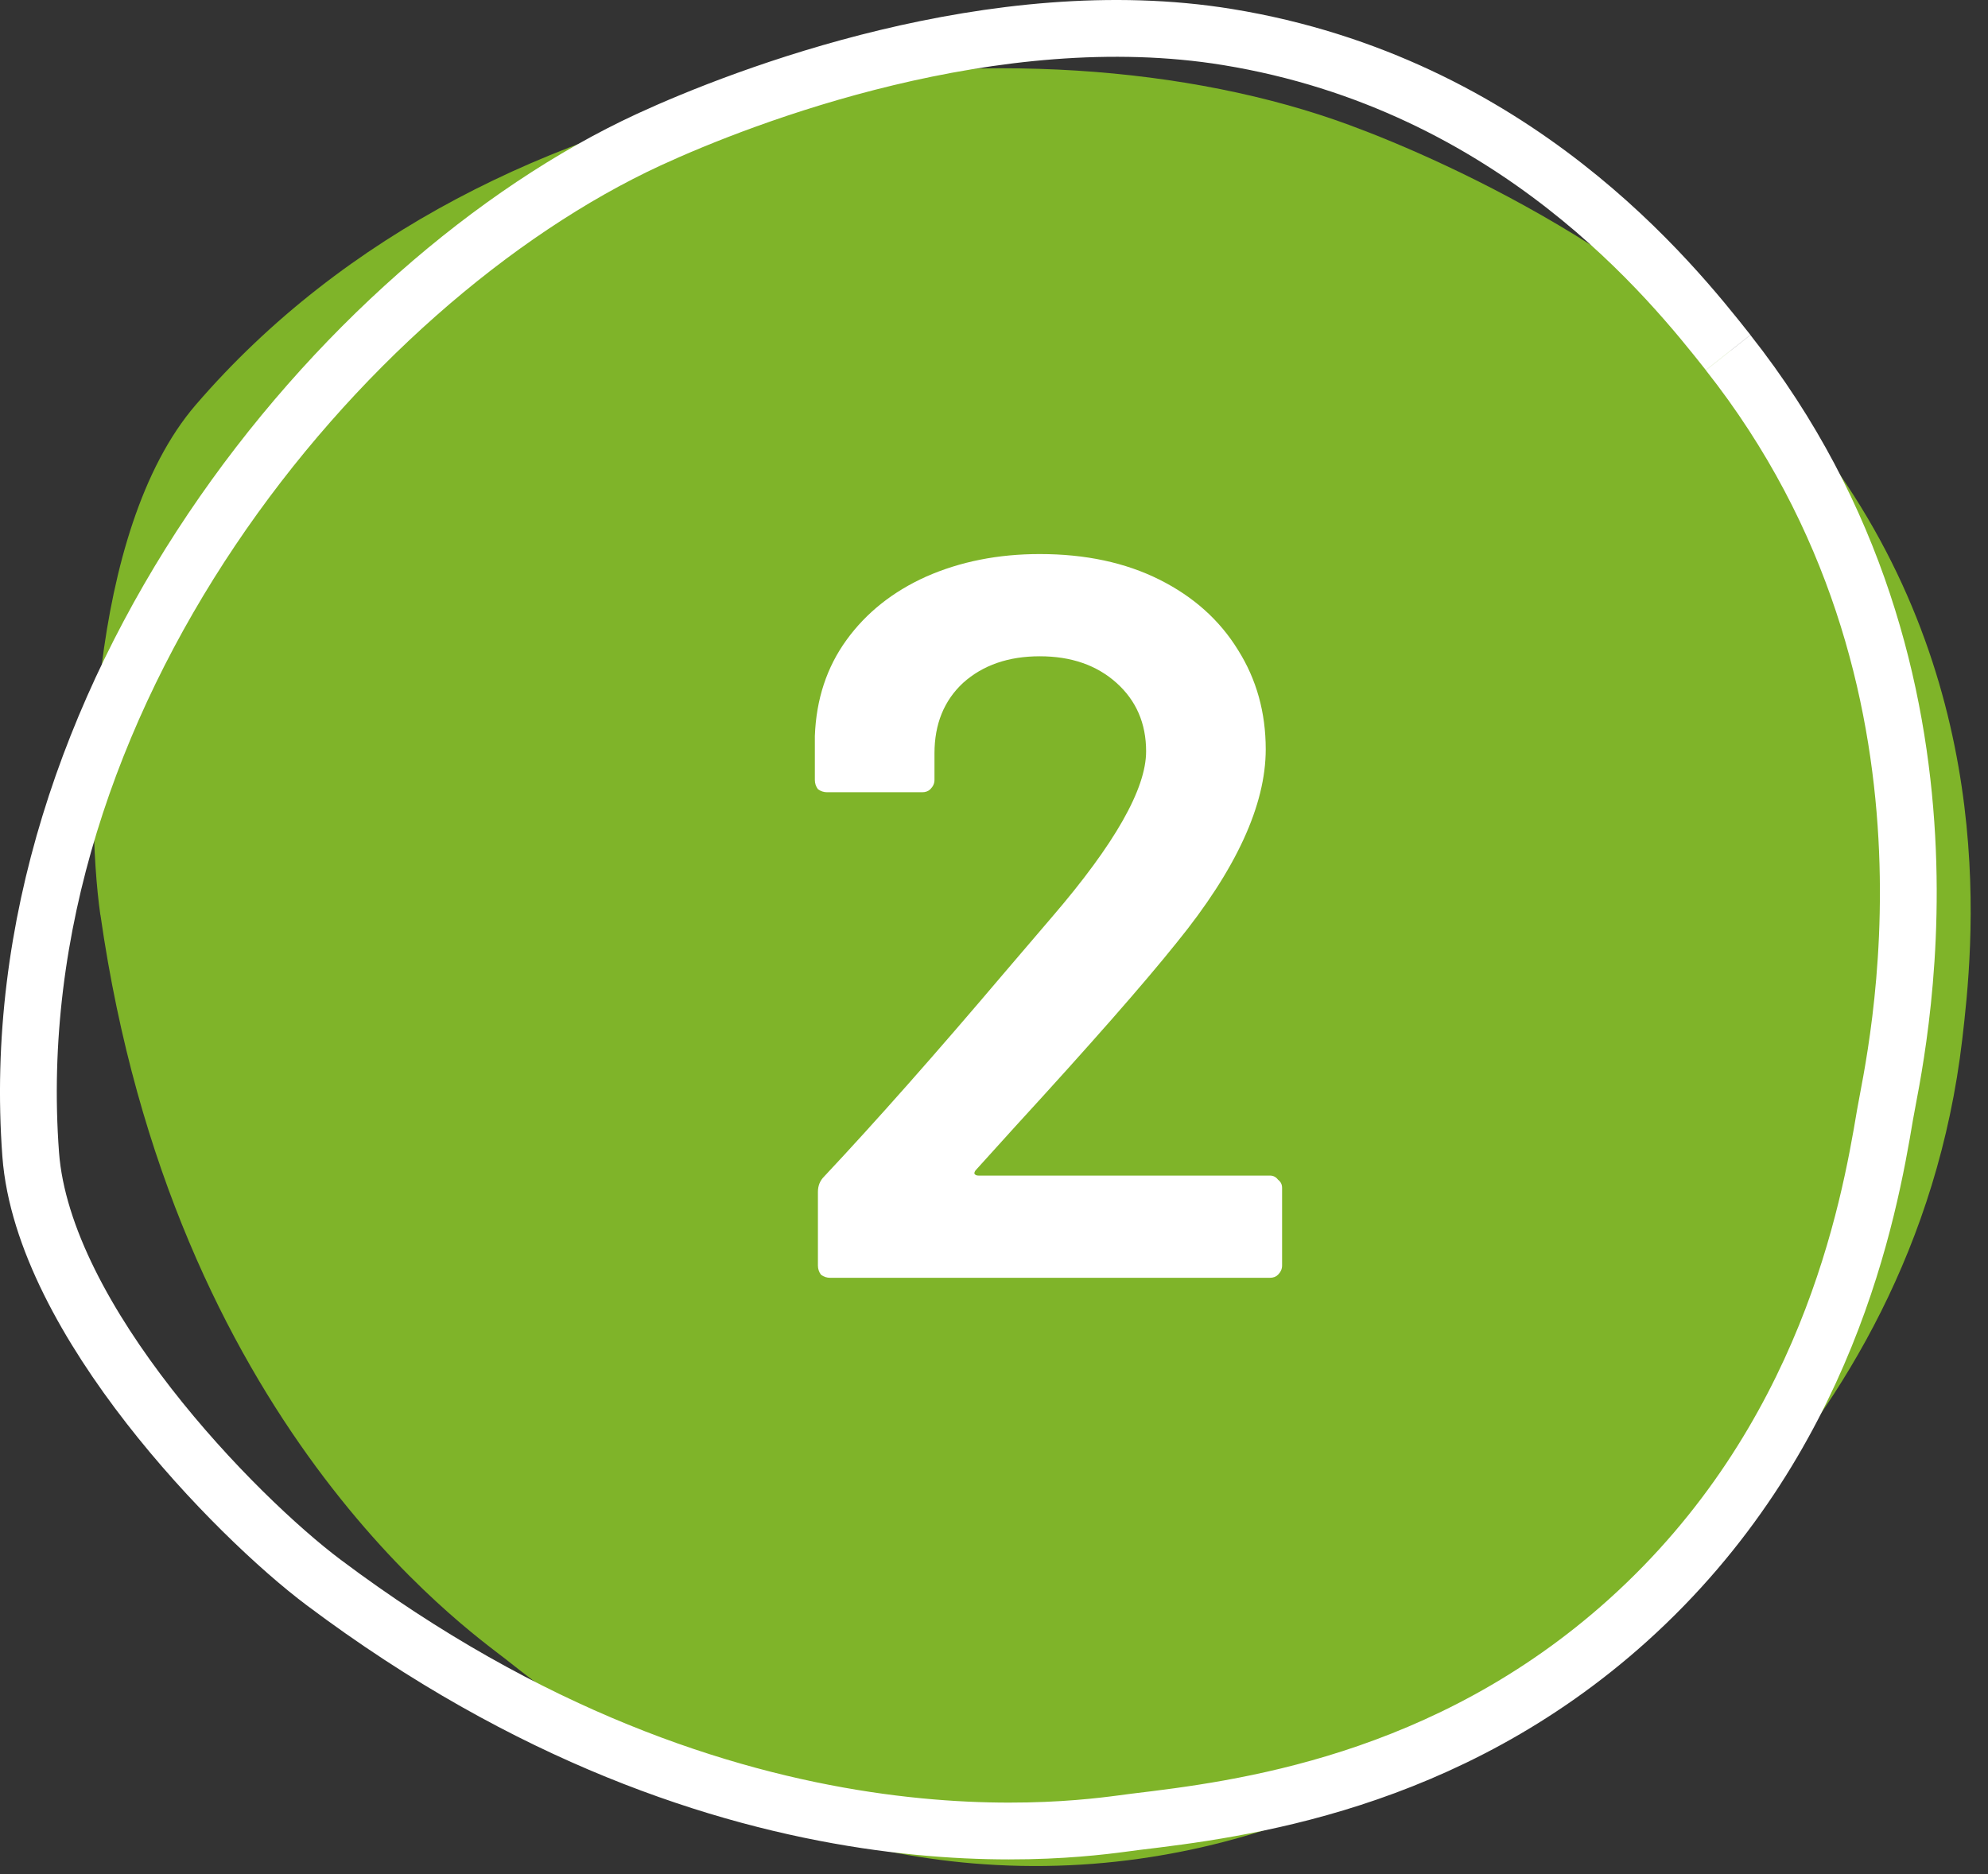 <svg width="70" height="66" viewBox="0 0 70 66" fill="none" xmlns="http://www.w3.org/2000/svg">
<rect x="0" y="0" width="70" height="66" fill="#333333" stroke="none"/>
<path d="M3.533 32.217C2.988 28.395 3.074 18.698 6.888 14.263C17.363 2.085 36.298 0.269 47.508 4.401C50.986 5.682 59.629 9.534 64.473 16.269C70.463 24.6 69.459 33.465 69.093 36.607C67.384 51.21 55.547 58.42 54.035 59.503C51.274 61.479 44.493 66.179 35.07 65.678C26.442 65.222 20.654 60.672 17.777 58.408C16.475 57.385 6.097 50.156 3.537 32.221L3.533 32.217Z" fill="#7FB429"/>
<path d="M60.849 12.418C69.955 23.95 66.678 37.428 66.373 39.266C65.813 42.621 64.339 50.743 57.323 57.06C50.897 62.846 43.594 63.724 39.959 64.161C38.313 64.359 25.872 66.597 11.392 55.726C8.306 53.41 1.518 46.491 1.081 40.656C-0.109 24.626 11.997 9.937 22.841 4.92C26.207 3.366 35.037 -0.03 43.221 1.304C53.341 2.955 58.89 9.933 60.849 12.414" stroke="white" stroke-width="2" stroke-miterlimit="10"/>
<path d="M34.38 41.184C34.332 41.232 34.308 41.28 34.308 41.328C34.332 41.376 34.38 41.4 34.452 41.4H44.712C44.832 41.4 44.928 41.448 45 41.544C45.096 41.616 45.144 41.712 45.144 41.832V44.568C45.144 44.688 45.096 44.796 45 44.892C44.928 44.964 44.832 45 44.712 45H29.232C29.112 45 29.004 44.964 28.908 44.892C28.836 44.796 28.8 44.688 28.8 44.568V41.976C28.8 41.76 28.872 41.58 29.016 41.436C30.84 39.492 32.952 37.104 35.352 34.272L37.044 32.292C39.252 29.724 40.356 27.78 40.356 26.46C40.356 25.476 40.008 24.672 39.312 24.048C38.616 23.424 37.716 23.112 36.612 23.112C35.508 23.112 34.608 23.424 33.912 24.048C33.24 24.672 32.904 25.5 32.904 26.532V27.468C32.904 27.588 32.856 27.696 32.76 27.792C32.688 27.864 32.592 27.9 32.472 27.9H29.124C29.004 27.9 28.896 27.864 28.8 27.792C28.728 27.696 28.692 27.588 28.692 27.468V25.92C28.74 24.624 29.112 23.496 29.808 22.536C30.504 21.576 31.44 20.832 32.616 20.304C33.816 19.776 35.148 19.512 36.612 19.512C38.22 19.512 39.624 19.812 40.824 20.412C42.024 21.012 42.948 21.84 43.596 22.896C44.244 23.928 44.568 25.092 44.568 26.388C44.568 28.356 43.524 30.624 41.436 33.192C40.284 34.632 38.388 36.792 35.748 39.672L34.38 41.184Z" fill="white"/>
</svg>
